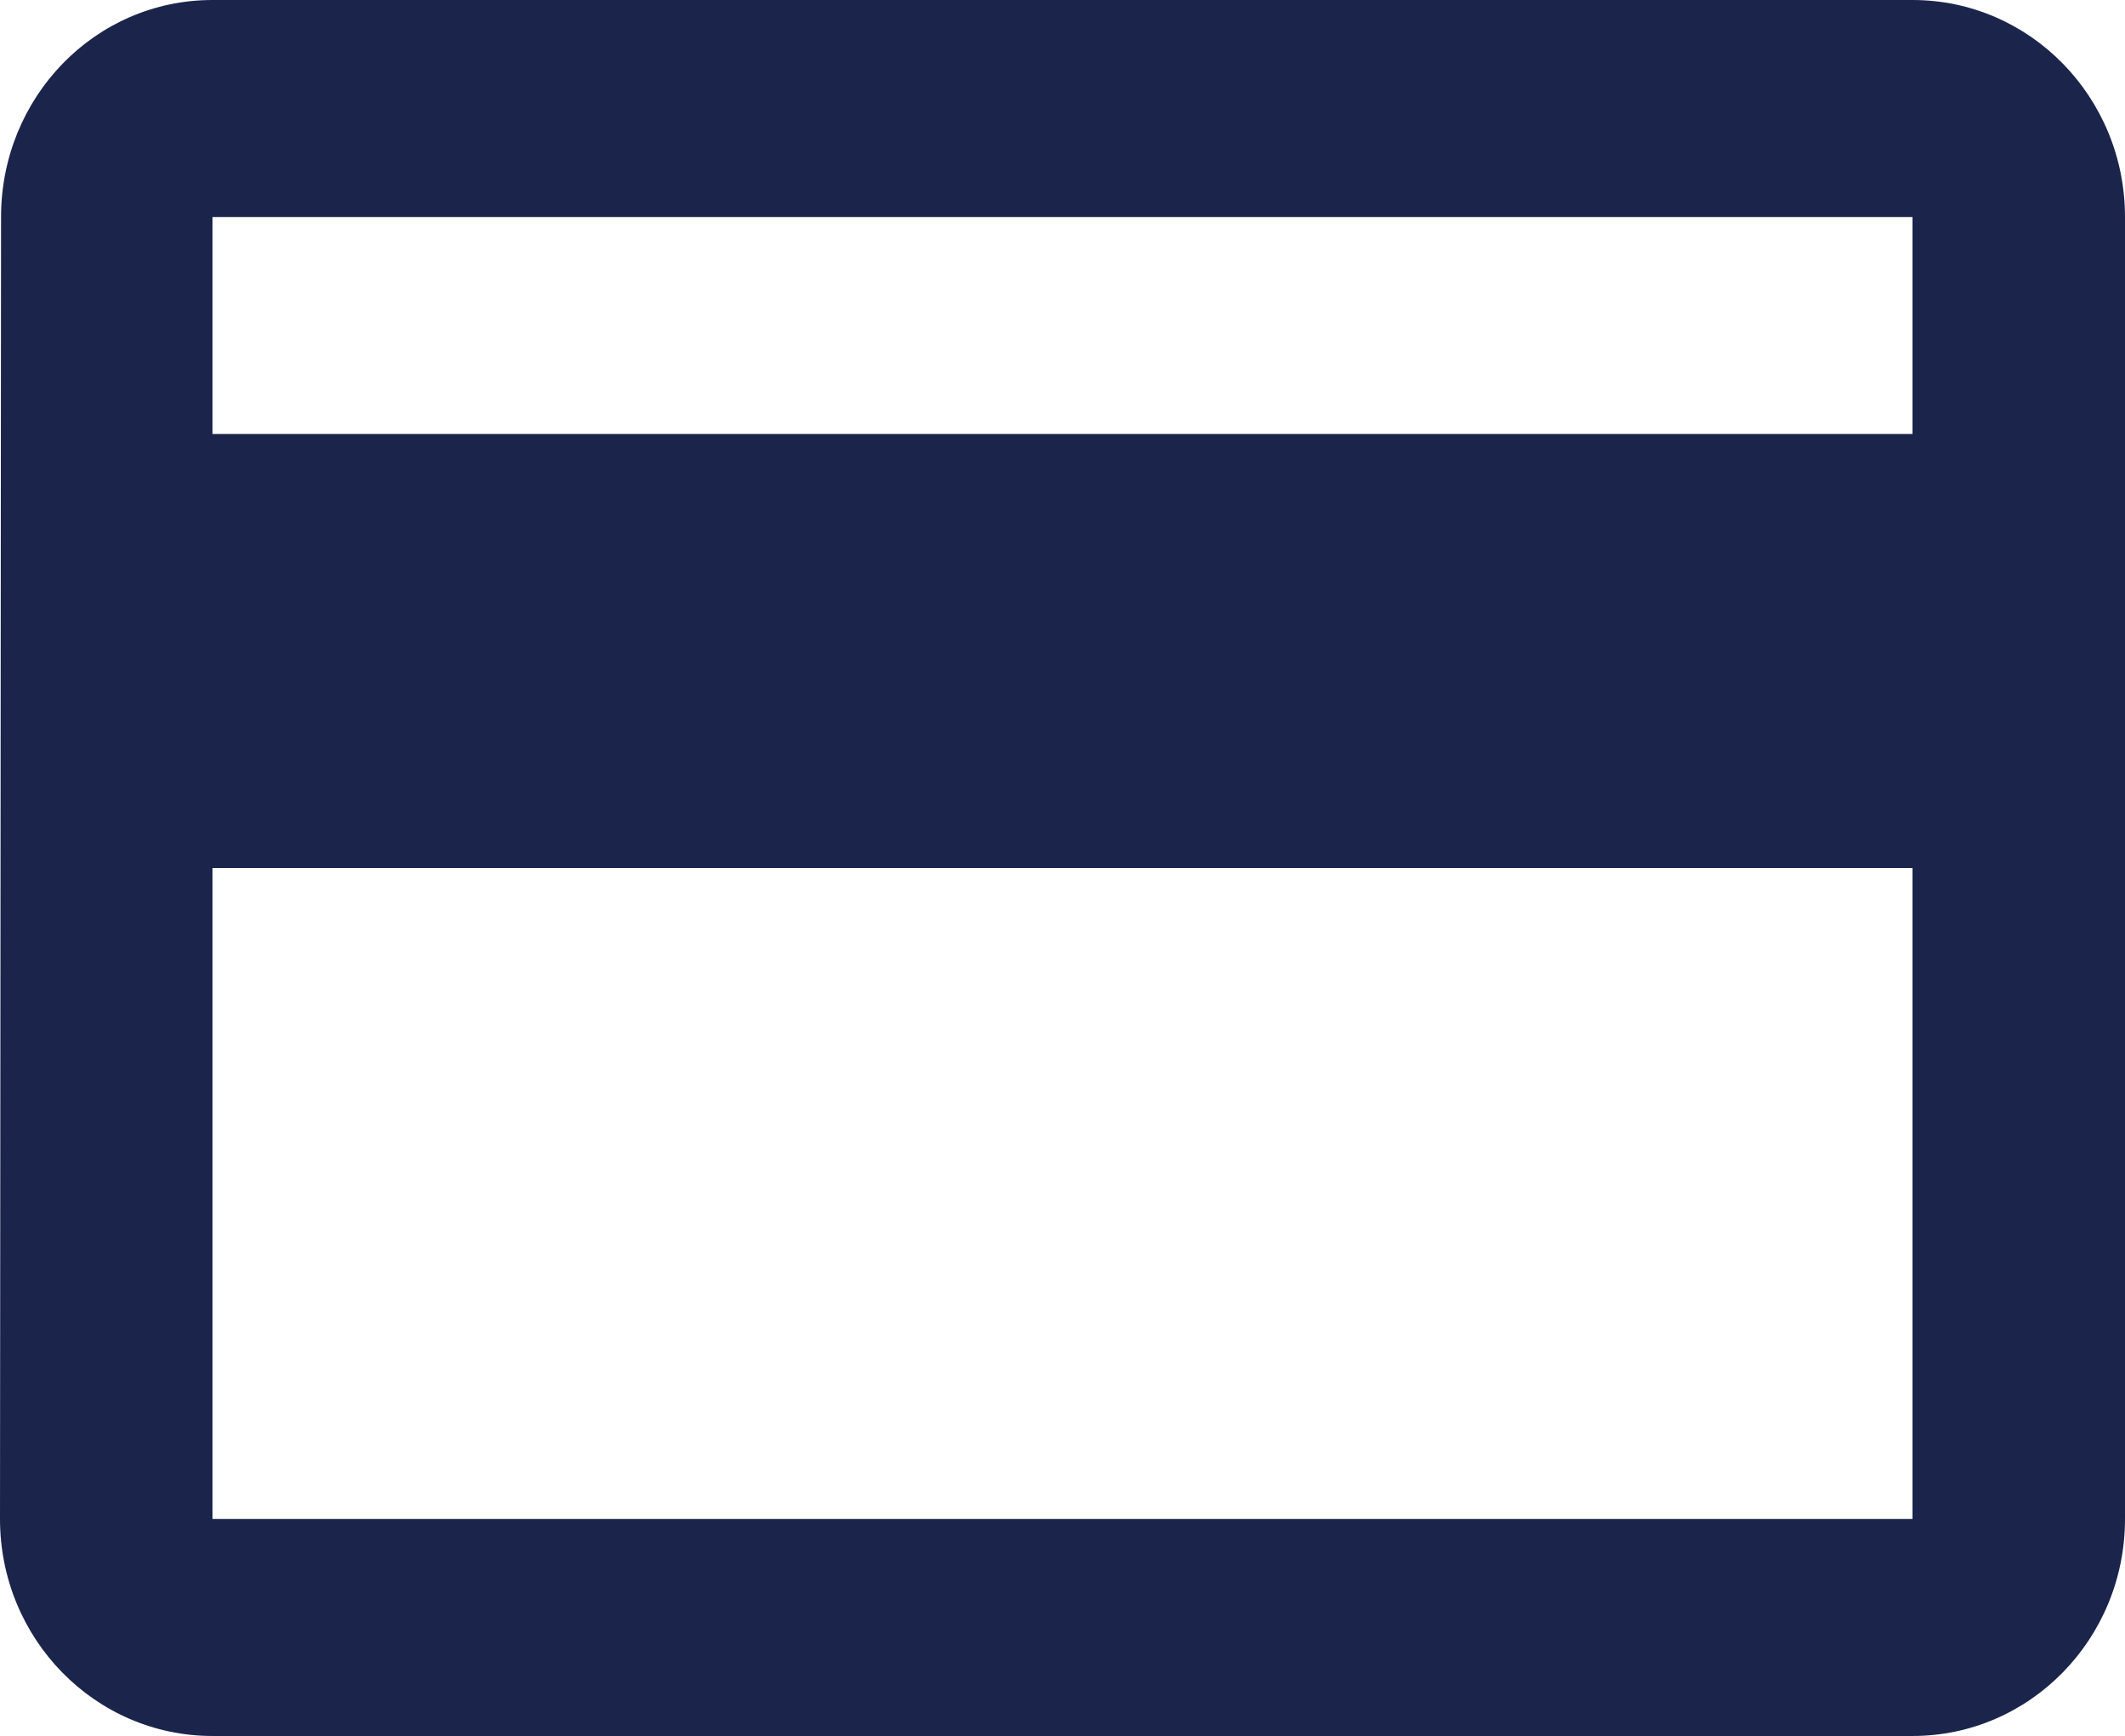 <?xml version="1.0" encoding="UTF-8"?> <svg xmlns="http://www.w3.org/2000/svg" width="131" height="107" viewBox="0 0 131 107" fill="none"><path d="M117.9 0H13.1C5.862 0 0.065 5.985 0.065 13.375L0 93.625C0 101.015 5.862 107 13.1 107H117.9C125.138 107 131 101.015 131 93.625V13.375C131 5.985 125.138 0 117.9 0ZM117.9 93.625H13.1V53.5H117.9V93.625ZM117.9 26.75H13.1V13.375H117.9V26.75Z" fill="#1B254B"></path></svg> 